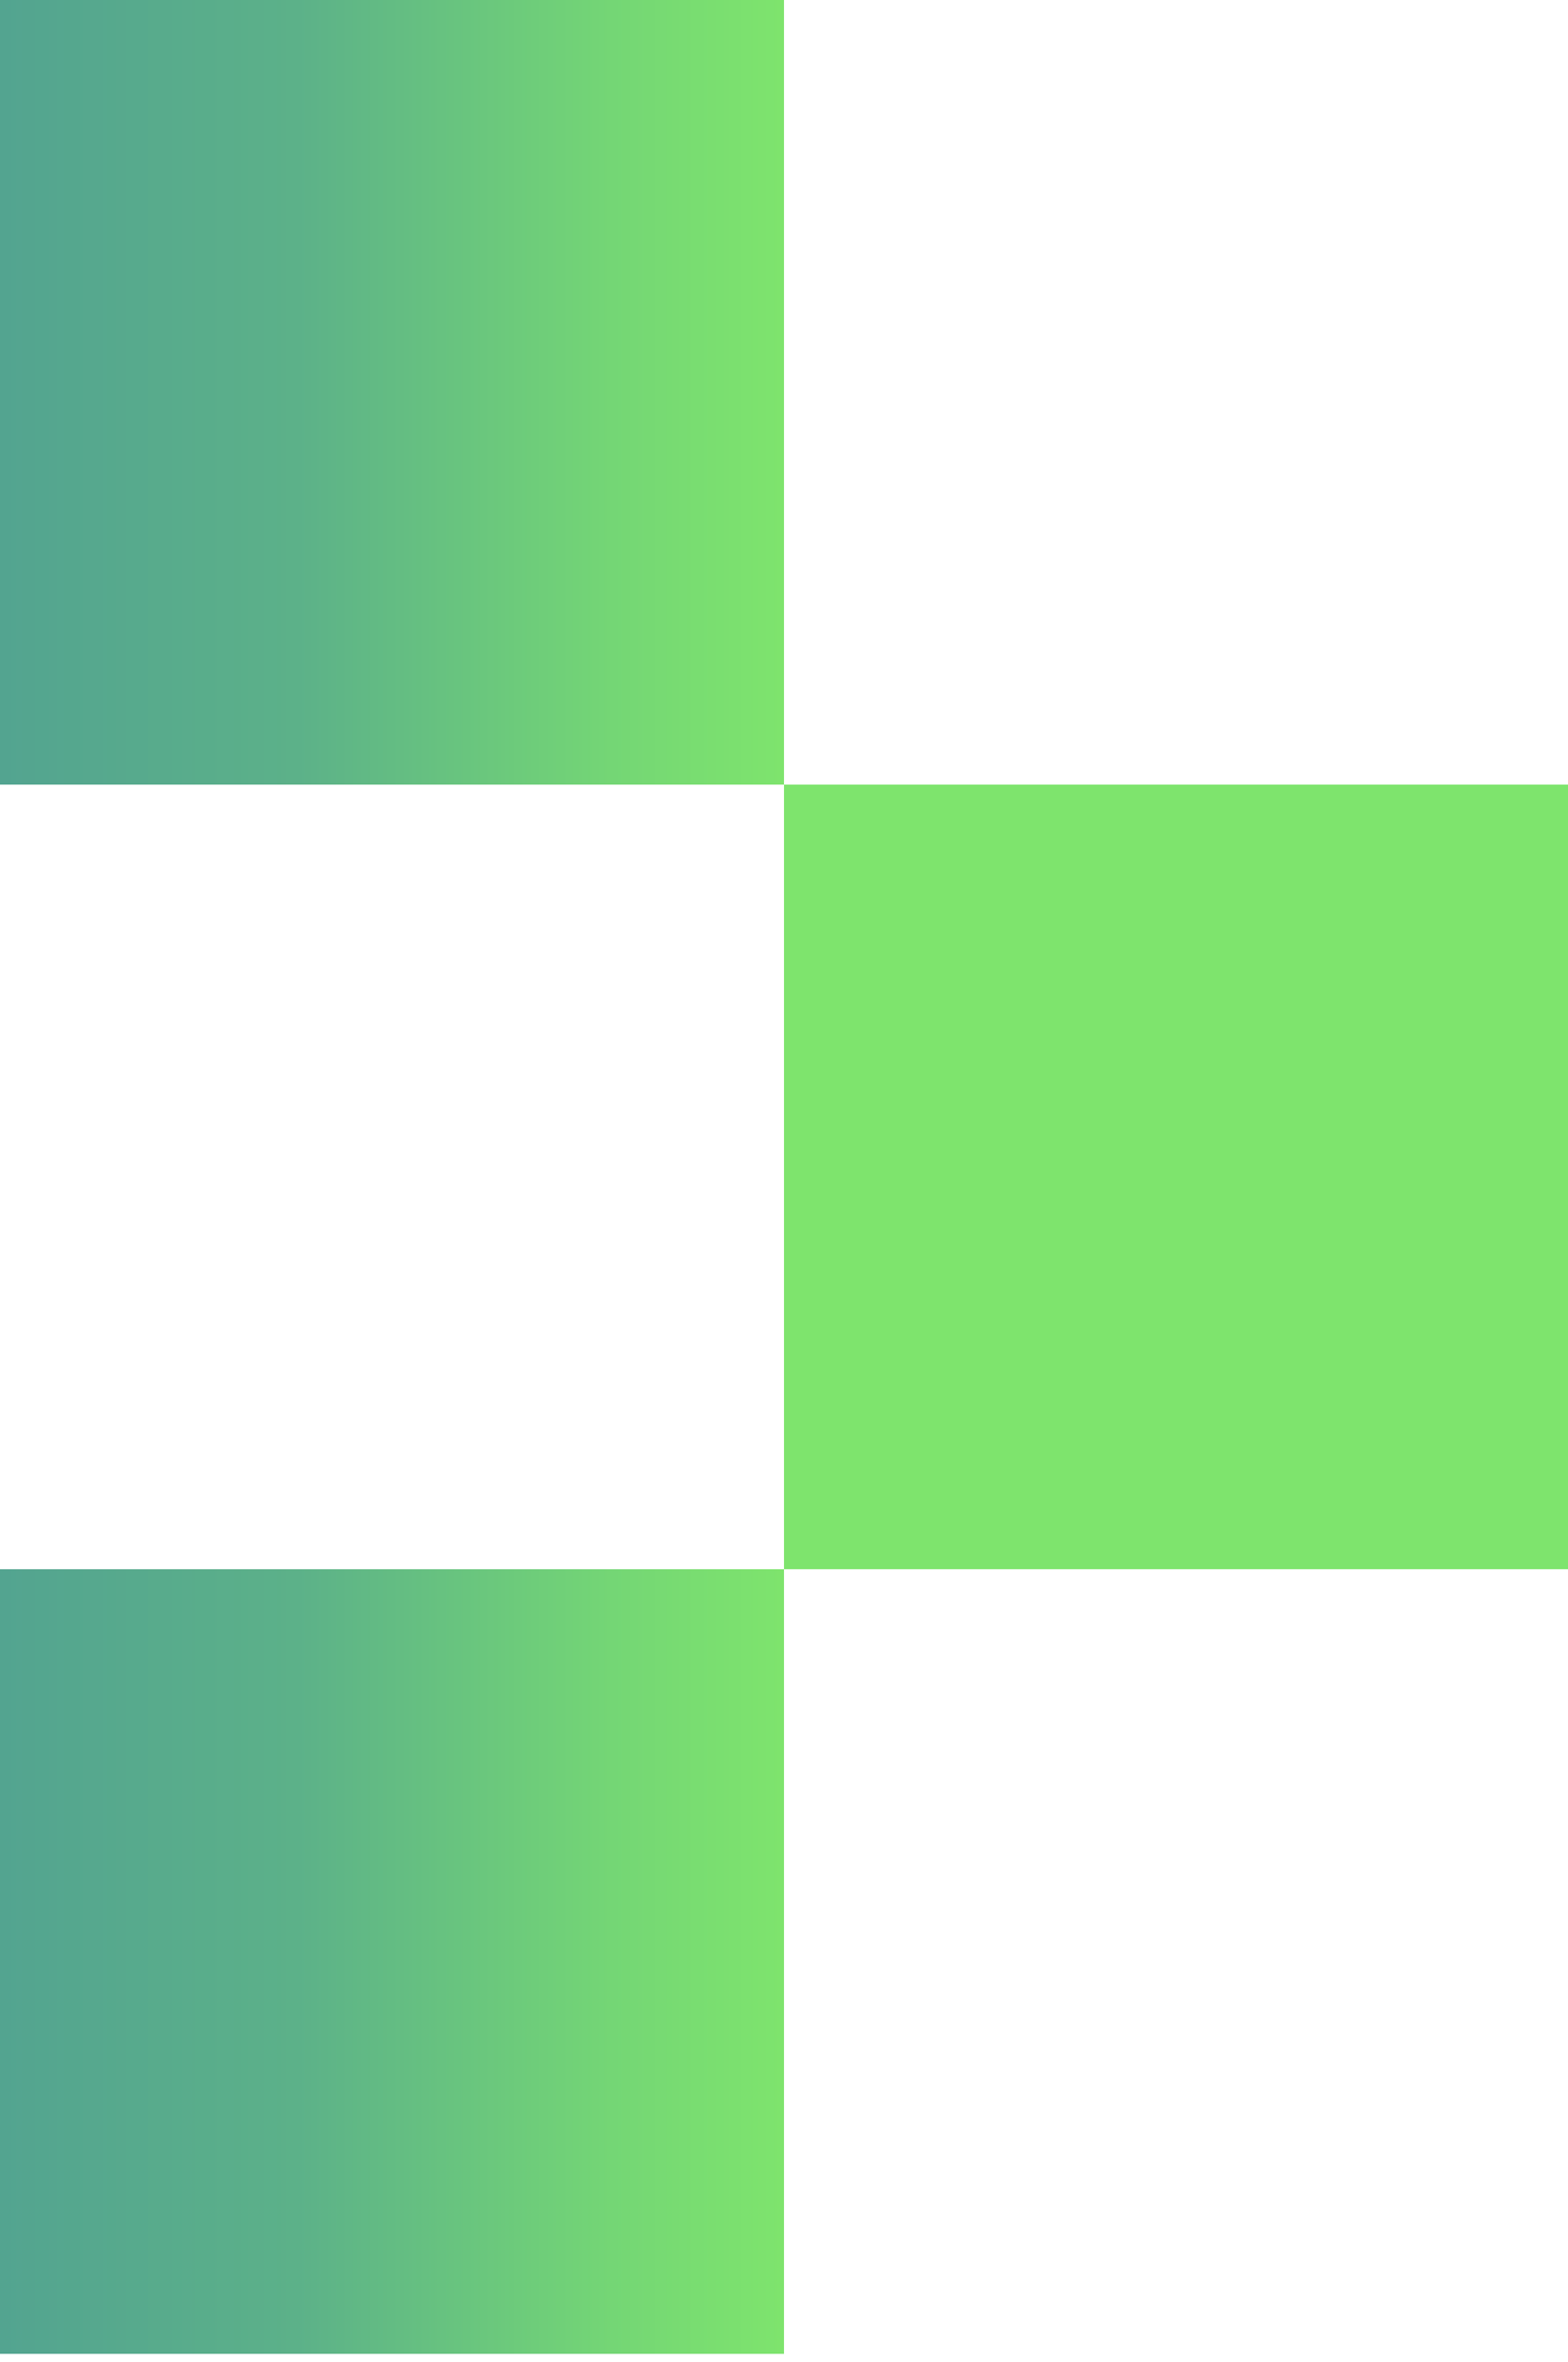 <svg width="95" height="143" viewBox="0 0 95 143" fill="none" xmlns="http://www.w3.org/2000/svg">
<path fill-rule="evenodd" clip-rule="evenodd" d="M47.5 0H0V47.5H47.5V95H0V142.5H47.5V95H95V47.5H47.5V0Z" fill="url(#paint0_linear_1_734)"/>
<defs>
<linearGradient id="paint0_linear_1_734" x1="0" y1="118.715" x2="47.5" y2="118.715" gradientUnits="userSpaceOnUse">
<stop stop-color="#53A490"/>
<stop offset="0.38" stop-color="#5CB189"/>
<stop offset="0.78" stop-color="#74D675"/>
<stop offset="1" stop-color="#7EE46D"/>
</linearGradient>
</defs>
</svg>
